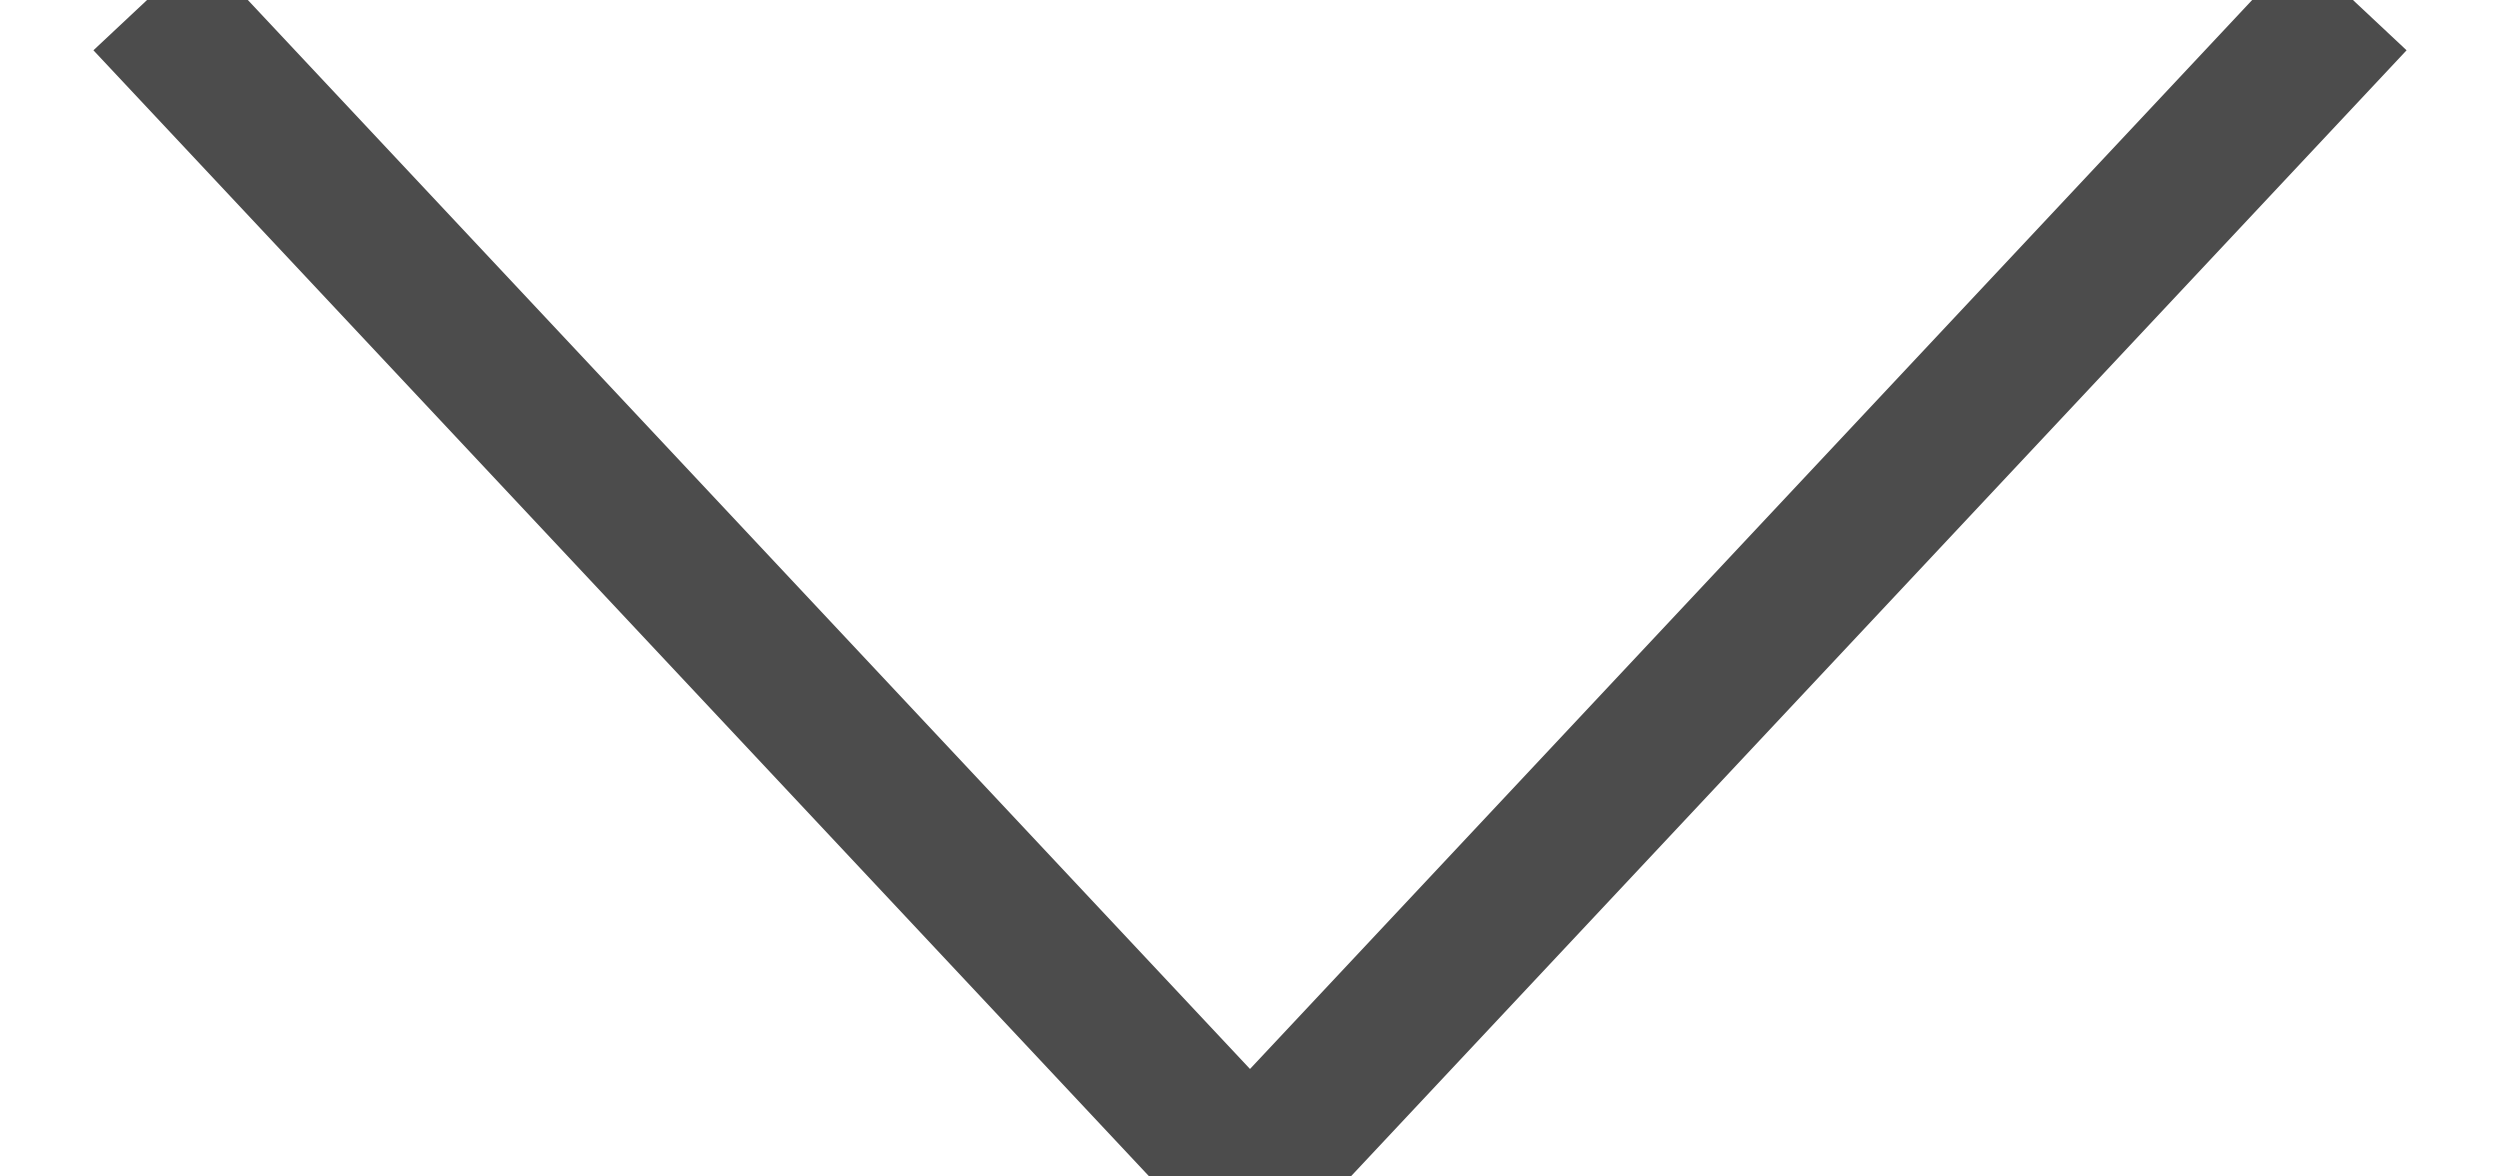 <?xml version="1.0" encoding="UTF-8"?>
<svg width="17px" height="8px" viewBox="0 0 17 8" version="1.1" xmlns="http://www.w3.org/2000/svg" xmlns:xlink="http://www.w3.org/1999/xlink">
    <g id="Forside_desktop-1" stroke="none" stroke-width="1" fill="none" fill-rule="evenodd" transform="translate(-1064, -488)" opacity="0.7">
        <g id="Søgebar" transform="translate(288, 464)" stroke="#000000">
            <g id="Dropdown-R" transform="translate(408, 2)">
                <polyline id="Icon_arrow-black" points="384 22 376.5 30 369 22"></polyline>
            </g>
        </g>
    </g>
</svg>